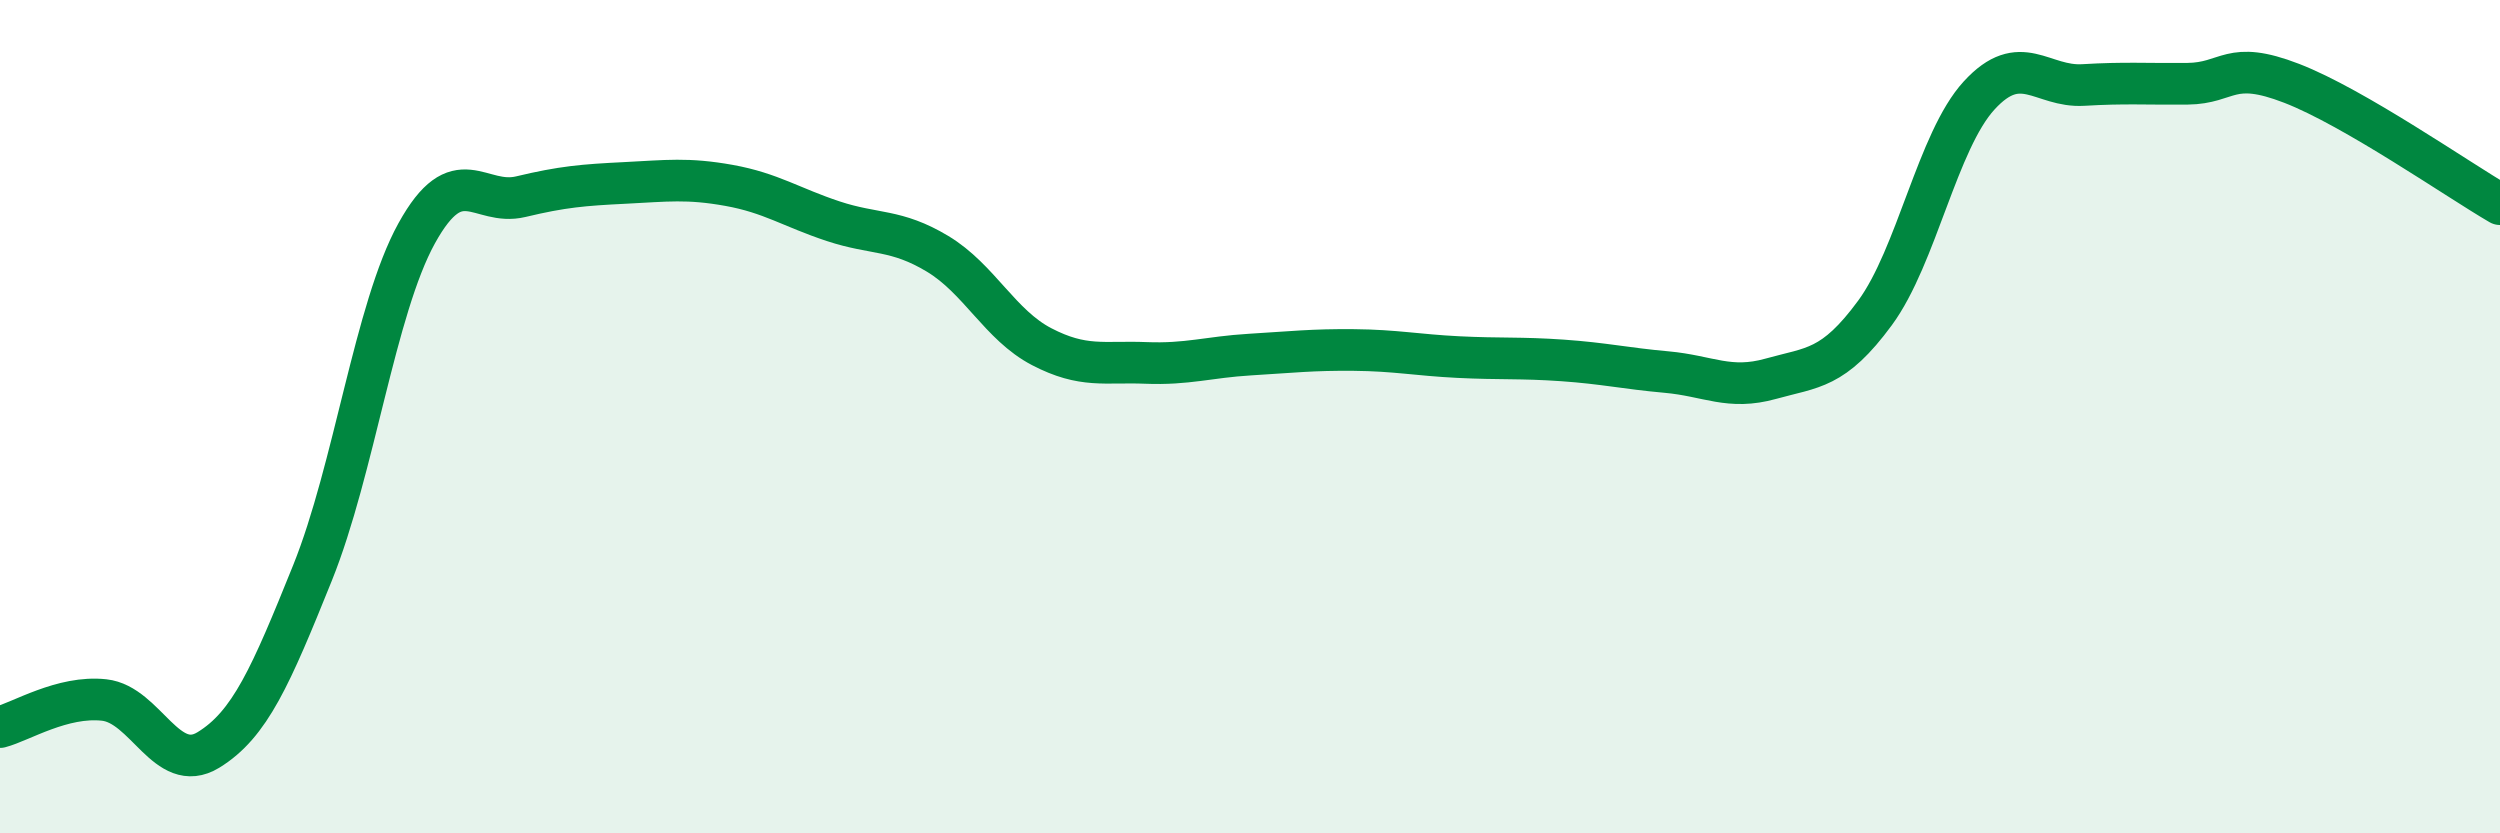
    <svg width="60" height="20" viewBox="0 0 60 20" xmlns="http://www.w3.org/2000/svg">
      <path
        d="M 0,17.45 C 0.5,17.32 1.5,16.69 2.5,16.8 C 3.5,16.91 4,18.61 5,18 C 6,17.39 6.5,16.23 7.5,13.75 C 8.5,11.27 9,7.41 10,5.6 C 11,3.79 11.5,4.96 12.5,4.72 C 13.5,4.48 14,4.44 15,4.39 C 16,4.34 16.5,4.27 17.5,4.45 C 18.5,4.63 19,4.98 20,5.31 C 21,5.64 21.5,5.49 22.5,6.09 C 23.5,6.69 24,7.8 25,8.32 C 26,8.84 26.5,8.67 27.5,8.71 C 28.5,8.75 29,8.57 30,8.51 C 31,8.45 31.5,8.39 32.5,8.4 C 33.5,8.41 34,8.52 35,8.57 C 36,8.62 36.5,8.58 37.5,8.65 C 38.5,8.72 39,8.84 40,8.93 C 41,9.02 41.5,9.37 42.5,9.09 C 43.5,8.81 44,8.87 45,7.51 C 46,6.15 46.5,3.38 47.5,2.29 C 48.5,1.2 49,2.1 50,2.04 C 51,1.98 51.5,2.02 52.5,2.01 C 53.5,2 53.5,1.42 55,2 C 56.5,2.58 59,4.32 60,4.9L60 20L0 20Z"
        fill="#008740"
        opacity="0.1"
        stroke-linecap="round"
        stroke-linejoin="round"
      />
      <path
        d="M 0,17.45 C 0.5,17.32 1.5,16.69 2.5,16.8 C 3.5,16.91 4,18.61 5,18 C 6,17.39 6.5,16.23 7.5,13.75 C 8.5,11.27 9,7.41 10,5.6 C 11,3.79 11.5,4.96 12.5,4.72 C 13.5,4.48 14,4.44 15,4.39 C 16,4.34 16.5,4.27 17.5,4.45 C 18.5,4.63 19,4.98 20,5.31 C 21,5.64 21.5,5.49 22.5,6.09 C 23.5,6.69 24,7.8 25,8.32 C 26,8.84 26.5,8.67 27.5,8.71 C 28.5,8.75 29,8.57 30,8.51 C 31,8.45 31.5,8.39 32.5,8.4 C 33.5,8.41 34,8.52 35,8.57 C 36,8.62 36.5,8.58 37.5,8.65 C 38.5,8.72 39,8.84 40,8.93 C 41,9.02 41.5,9.37 42.5,9.09 C 43.5,8.81 44,8.87 45,7.51 C 46,6.15 46.5,3.38 47.5,2.29 C 48.5,1.2 49,2.1 50,2.04 C 51,1.98 51.5,2.02 52.5,2.01 C 53.5,2 53.5,1.42 55,2 C 56.5,2.58 59,4.32 60,4.9"
        stroke="#008740"
        stroke-width="1"
        fill="none"
        stroke-linecap="round"
        stroke-linejoin="round"
      />
    </svg>
  
